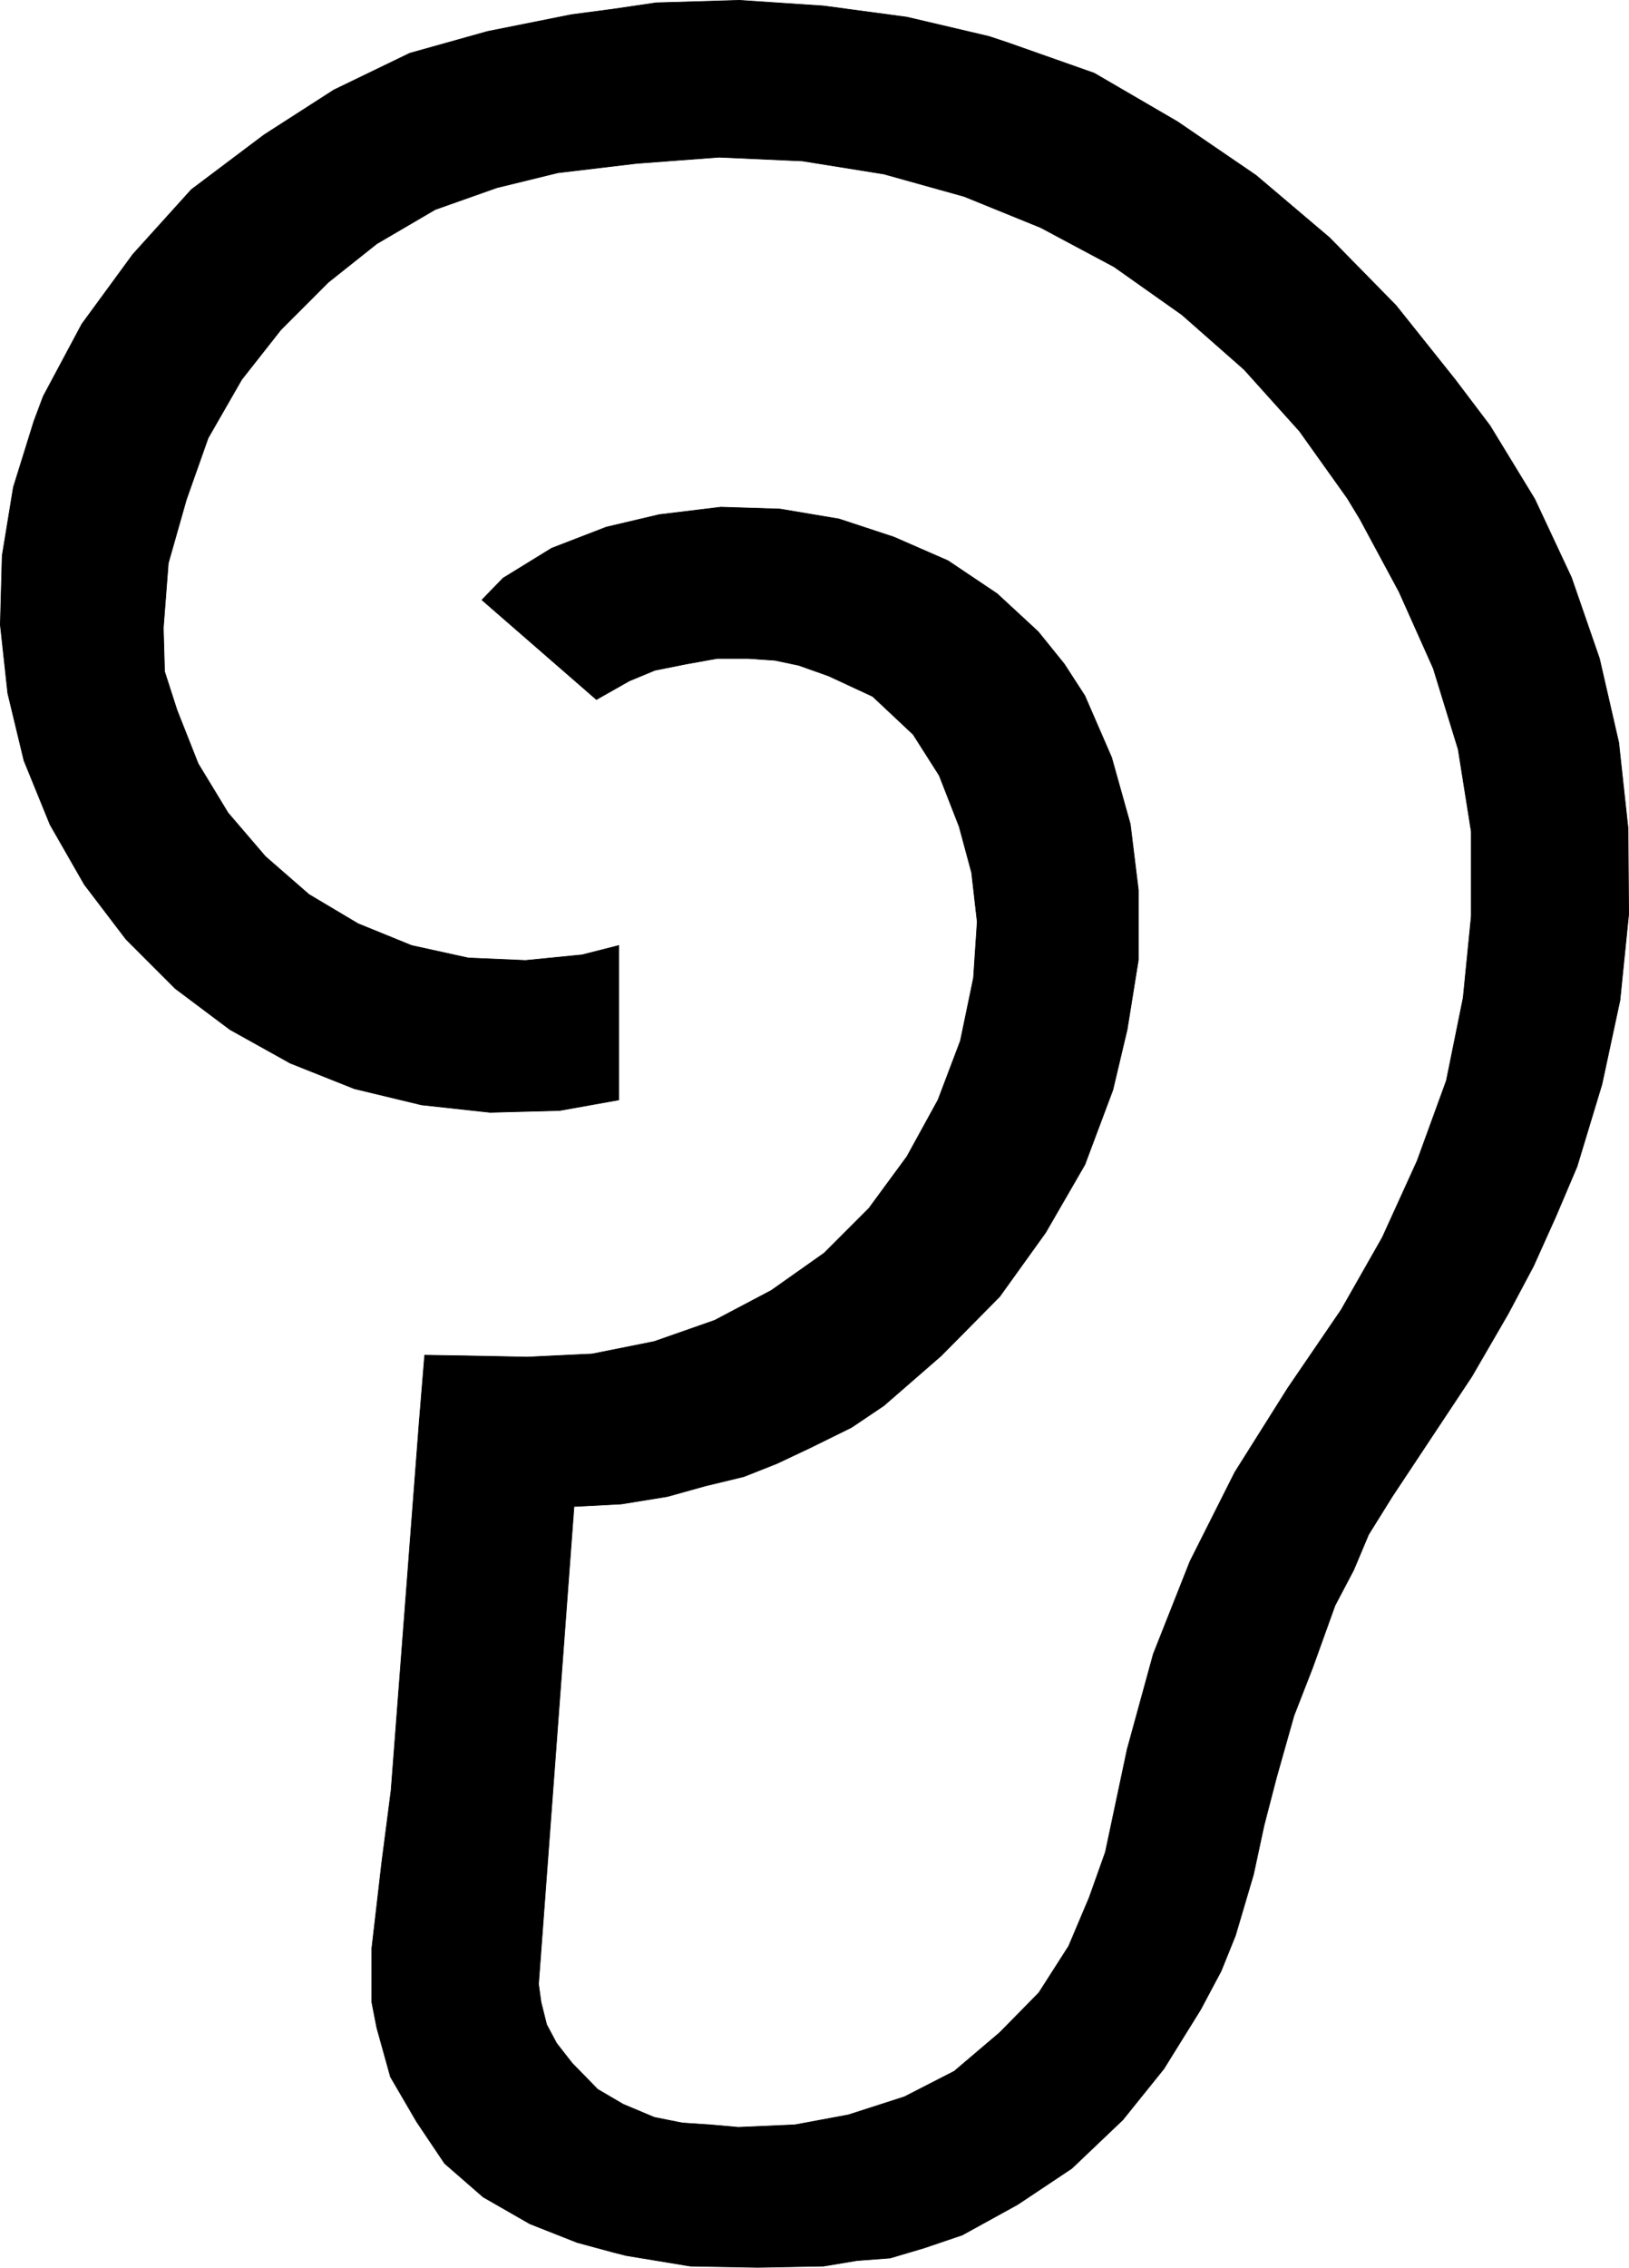 <?xml version="1.0" encoding="UTF-8" standalone="no"?>
<svg
   version="1.0"
   width="111.908mm"
   height="155.711mm"
   id="svg2"
   sodipodi:docname="Ear.wmf"
   xmlns:inkscape="http://www.inkscape.org/namespaces/inkscape"
   xmlns:sodipodi="http://sodipodi.sourceforge.net/DTD/sodipodi-0.dtd"
   xmlns="http://www.w3.org/2000/svg"
   xmlns:svg="http://www.w3.org/2000/svg">
  <sodipodi:namedview
     id="namedview2"
     pagecolor="#ffffff"
     bordercolor="#000000"
     borderopacity="0.25"
     inkscape:showpageshadow="2"
     inkscape:pageopacity="0.0"
     inkscape:pagecheckerboard="0"
     inkscape:deskcolor="#d1d1d1"
     inkscape:document-units="mm" />
  <defs
     id="defs1">
    <pattern
       id="WMFhbasepattern"
       patternUnits="userSpaceOnUse"
       width="6"
       height="6"
       x="0"
       y="0" />
  </defs>
  <path
     style="fill:#000000;fill-opacity:1;fill-rule:evenodd;stroke:none"
     d="m 139.828,514.91 0.646,4.686 1.454,5.817 2.585,4.848 4.039,5.171 6.624,6.787 6.624,3.878 8.078,3.393 7.27,1.454 7.27,0.485 7.27,0.646 14.702,-0.646 13.894,-2.585 14.54,-4.686 12.925,-6.625 11.794,-10.019 10.178,-10.342 7.755,-12.119 5.331,-12.604 4.2,-11.796 5.655,-26.663 6.785,-24.723 9.532,-24.077 11.632,-23.108 13.732,-21.815 13.894,-20.36 10.663,-18.745 9.047,-19.876 7.593,-20.845 4.362,-21.492 2.1,-21.168 v -21.976 l -3.393,-21.33 -6.462,-21.007 -8.886,-19.876 -10.178,-18.906 -3.231,-5.332 -12.44,-17.452 -14.379,-15.998 -16.156,-14.22 -17.61,-12.443 -19.064,-10.18 -19.872,-8.08 -20.841,-5.817 -21.164,-3.393 -21.649,-0.97 -21.487,1.616 -20.356,2.424 -15.833,3.878 -15.994,5.656 -15.186,8.888 -12.601,10.019 -12.278,12.281 -10.178,12.927 -8.724,15.19 -5.655,15.998 -4.685,16.482 -1.292,16.805 0.323,11.311 3.231,10.019 5.493,13.897 7.755,12.766 9.693,11.311 11.309,9.857 12.763,7.595 13.894,5.656 14.702,3.232 14.863,0.646 14.702,-1.454 9.532,-2.424 v 40.075 l -15.348,2.747 -18.094,0.485 -17.771,-1.939 -17.448,-4.201 -16.64,-6.625 L 59.696,267.191 45.478,256.526 32.715,243.76 21.891,229.54 13.005,214.027 6.22,197.384 2.019,179.932 0.081,162.157 0.565,144.22 3.473,126.445 8.805,109.316 11.228,102.853 21.245,84.108 34.493,66.01 49.679,49.204 68.581,34.984 86.676,23.35 l 19.71,-9.534 20.195,-5.656 21.81,-4.363 10.986,-1.454 10.986,-1.616 21.649,-0.646 21.81,1.454 21.649,2.909 21.326,5.009 4.847,1.616 22.456,7.918 21.649,12.604 20.356,13.897 19.064,16.159 17.287,17.613 15.348,19.229 9.047,11.958 11.632,19.068 9.532,20.36 7.27,21.007 5.008,21.815 2.423,22.3 0.162,22.3 -2.262,22.3 -4.685,21.815 -6.462,21.33 -5.493,12.927 -5.816,12.927 -6.624,12.443 -9.37,16.159 -10.178,15.351 -10.501,15.836 -6.139,9.857 -3.877,9.211 -4.847,9.211 -5.816,16.159 -4.847,12.443 -4.524,15.998 -3.231,12.443 -2.746,12.766 -4.685,15.836 -3.716,9.211 -5.331,10.019 -9.532,15.351 -10.663,13.25 -13.248,12.604 -14.056,9.372 -14.379,7.918 -10.017,3.393 -8.724,2.585 -8.563,0.646 -8.724,1.454 -17.125,0.323 -17.448,-0.323 -16.64,-2.747 -3.231,-0.808 -9.532,-2.585 -12.278,-4.848 -12.117,-6.948 -10.017,-8.726 -7.27,-10.827 -6.785,-11.635 -3.554,-12.766 -1.292,-6.625 v -6.625 -1.131 -6.14 l 2.585,-22.3 2.423,-18.745 7.27,-95.177 1.454,-17.775 10.178,0.162 16.479,0.323 16.802,-0.808 16.156,-3.232 15.671,-5.494 14.702,-7.756 13.732,-9.695 11.632,-11.635 9.855,-13.412 8.078,-14.705 5.816,-15.351 3.393,-16.321 0.969,-14.543 -1.454,-12.766 -3.231,-11.958 -5.17,-13.25 -6.785,-10.665 -10.501,-9.857 -11.471,-5.332 -7.755,-2.747 -6.139,-1.293 -6.947,-0.485 h -8.078 l -8.078,1.454 -8.078,1.616 -6.624,2.747 -8.563,4.848 -29.727,-25.855 5.493,-5.656 12.601,-7.756 14.217,-5.494 13.732,-3.232 15.994,-1.939 15.348,0.485 15.348,2.585 14.217,4.686 14.056,6.14 12.763,8.564 10.663,9.857 6.785,8.403 5.331,8.241 6.947,15.998 4.847,17.29 2.1,17.129 v 18.098 l -2.908,18.098 -3.716,15.674 -7.27,19.391 -10.178,17.613 -11.955,16.644 -15.186,15.351 -14.863,12.927 -8.401,5.656 -10.824,5.333 -8.563,4.04 -8.563,3.393 -10.017,2.424 -9.855,2.747 -11.955,1.939 -12.278,0.646 -9.209,123.94 z"
     id="path1" />
  <path
     style="fill:none;stroke:#000000;stroke-width:0.162px;stroke-linecap:round;stroke-linejoin:round;stroke-miterlimit:4;stroke-dasharray:none;stroke-opacity:1"
     d="m 139.828,514.91 0.646,4.686 1.454,5.817 2.585,4.848 4.039,5.171 6.624,6.787 6.624,3.878 8.078,3.393 7.27,1.454 7.27,0.485 7.27,0.646 14.702,-0.646 13.894,-2.585 14.54,-4.686 12.925,-6.625 11.794,-10.019 10.178,-10.342 7.755,-12.119 5.331,-12.604 4.2,-11.796 5.655,-26.663 6.785,-24.723 9.532,-24.077 11.632,-23.108 13.732,-21.815 13.894,-20.36 10.663,-18.745 9.047,-19.876 7.593,-20.845 4.362,-21.492 2.1,-21.168 v -21.976 l -3.393,-21.33 -6.462,-21.007 -8.886,-19.876 -10.178,-18.906 -3.231,-5.332 -12.44,-17.452 -14.379,-15.998 -16.156,-14.22 -17.61,-12.443 -19.064,-10.18 -19.872,-8.08 -20.841,-5.817 -21.164,-3.393 -21.649,-0.97 -21.487,1.616 -20.356,2.424 -15.833,3.878 -15.994,5.656 -15.186,8.888 -12.601,10.019 -12.278,12.281 -10.178,12.927 -8.724,15.19 -5.655,15.998 -4.685,16.482 -1.292,16.805 0.323,11.311 3.231,10.019 5.493,13.897 7.755,12.766 9.693,11.311 11.309,9.857 12.763,7.595 13.894,5.656 14.702,3.232 14.863,0.646 14.702,-1.454 9.532,-2.424 v 40.075 l -15.348,2.747 -18.094,0.485 -17.771,-1.939 -17.448,-4.201 -16.64,-6.625 L 59.696,267.191 45.478,256.526 32.715,243.76 21.891,229.54 13.005,214.027 6.22,197.384 2.019,179.932 0.081,162.157 0.565,144.22 3.473,126.445 8.805,109.316 11.228,102.853 21.245,84.108 34.493,66.01 49.679,49.204 68.581,34.984 86.676,23.35 l 19.71,-9.534 20.195,-5.656 21.81,-4.363 10.986,-1.454 10.986,-1.616 21.649,-0.646 21.81,1.454 21.649,2.909 21.326,5.009 4.847,1.616 22.456,7.918 21.649,12.604 20.356,13.897 19.064,16.159 17.287,17.613 15.348,19.229 9.047,11.958 11.632,19.068 9.532,20.36 7.27,21.007 5.008,21.815 2.423,22.3 0.162,22.3 -2.262,22.3 -4.685,21.815 -6.462,21.33 -5.493,12.927 -5.816,12.927 -6.624,12.443 -9.37,16.159 -10.178,15.351 -10.501,15.836 -6.139,9.857 -3.877,9.211 -4.847,9.211 -5.816,16.159 -4.847,12.443 -4.524,15.998 -3.231,12.443 -2.746,12.766 -4.685,15.836 -3.716,9.211 -5.331,10.019 -9.532,15.351 -10.663,13.25 -13.248,12.604 -14.056,9.372 -14.379,7.918 -10.017,3.393 -8.724,2.585 -8.563,0.646 -8.724,1.454 -17.125,0.323 -17.448,-0.323 -16.64,-2.747 -3.231,-0.808 -9.532,-2.585 -12.278,-4.848 -12.117,-6.948 -10.017,-8.726 -7.27,-10.827 -6.785,-11.635 -3.554,-12.766 -1.292,-6.625 v -6.625 -1.131 -6.14 l 2.585,-22.3 2.423,-18.745 7.27,-95.177 1.454,-17.775 10.178,0.162 16.479,0.323 16.802,-0.808 16.156,-3.232 15.671,-5.494 14.702,-7.756 13.732,-9.695 11.632,-11.635 9.855,-13.412 8.078,-14.705 5.816,-15.351 3.393,-16.321 0.969,-14.543 -1.454,-12.766 -3.231,-11.958 -5.17,-13.25 -6.785,-10.665 -10.501,-9.857 -11.471,-5.332 -7.755,-2.747 -6.139,-1.293 -6.947,-0.485 h -8.078 l -8.078,1.454 -8.078,1.616 -6.624,2.747 -8.563,4.848 -29.727,-25.855 5.493,-5.656 12.601,-7.756 14.217,-5.494 13.732,-3.232 15.994,-1.939 15.348,0.485 15.348,2.585 14.217,4.686 14.056,6.14 12.763,8.564 10.663,9.857 6.785,8.403 5.331,8.241 6.947,15.998 4.847,17.29 2.1,17.129 v 18.098 l -2.908,18.098 -3.716,15.674 -7.27,19.391 -10.178,17.613 -11.955,16.644 -15.186,15.351 -14.863,12.927 -8.401,5.656 -10.824,5.333 -8.563,4.04 -8.563,3.393 -10.017,2.424 -9.855,2.747 -11.955,1.939 -12.278,0.646 -9.209,123.94 v 0"
     id="path2" />
</svg>
